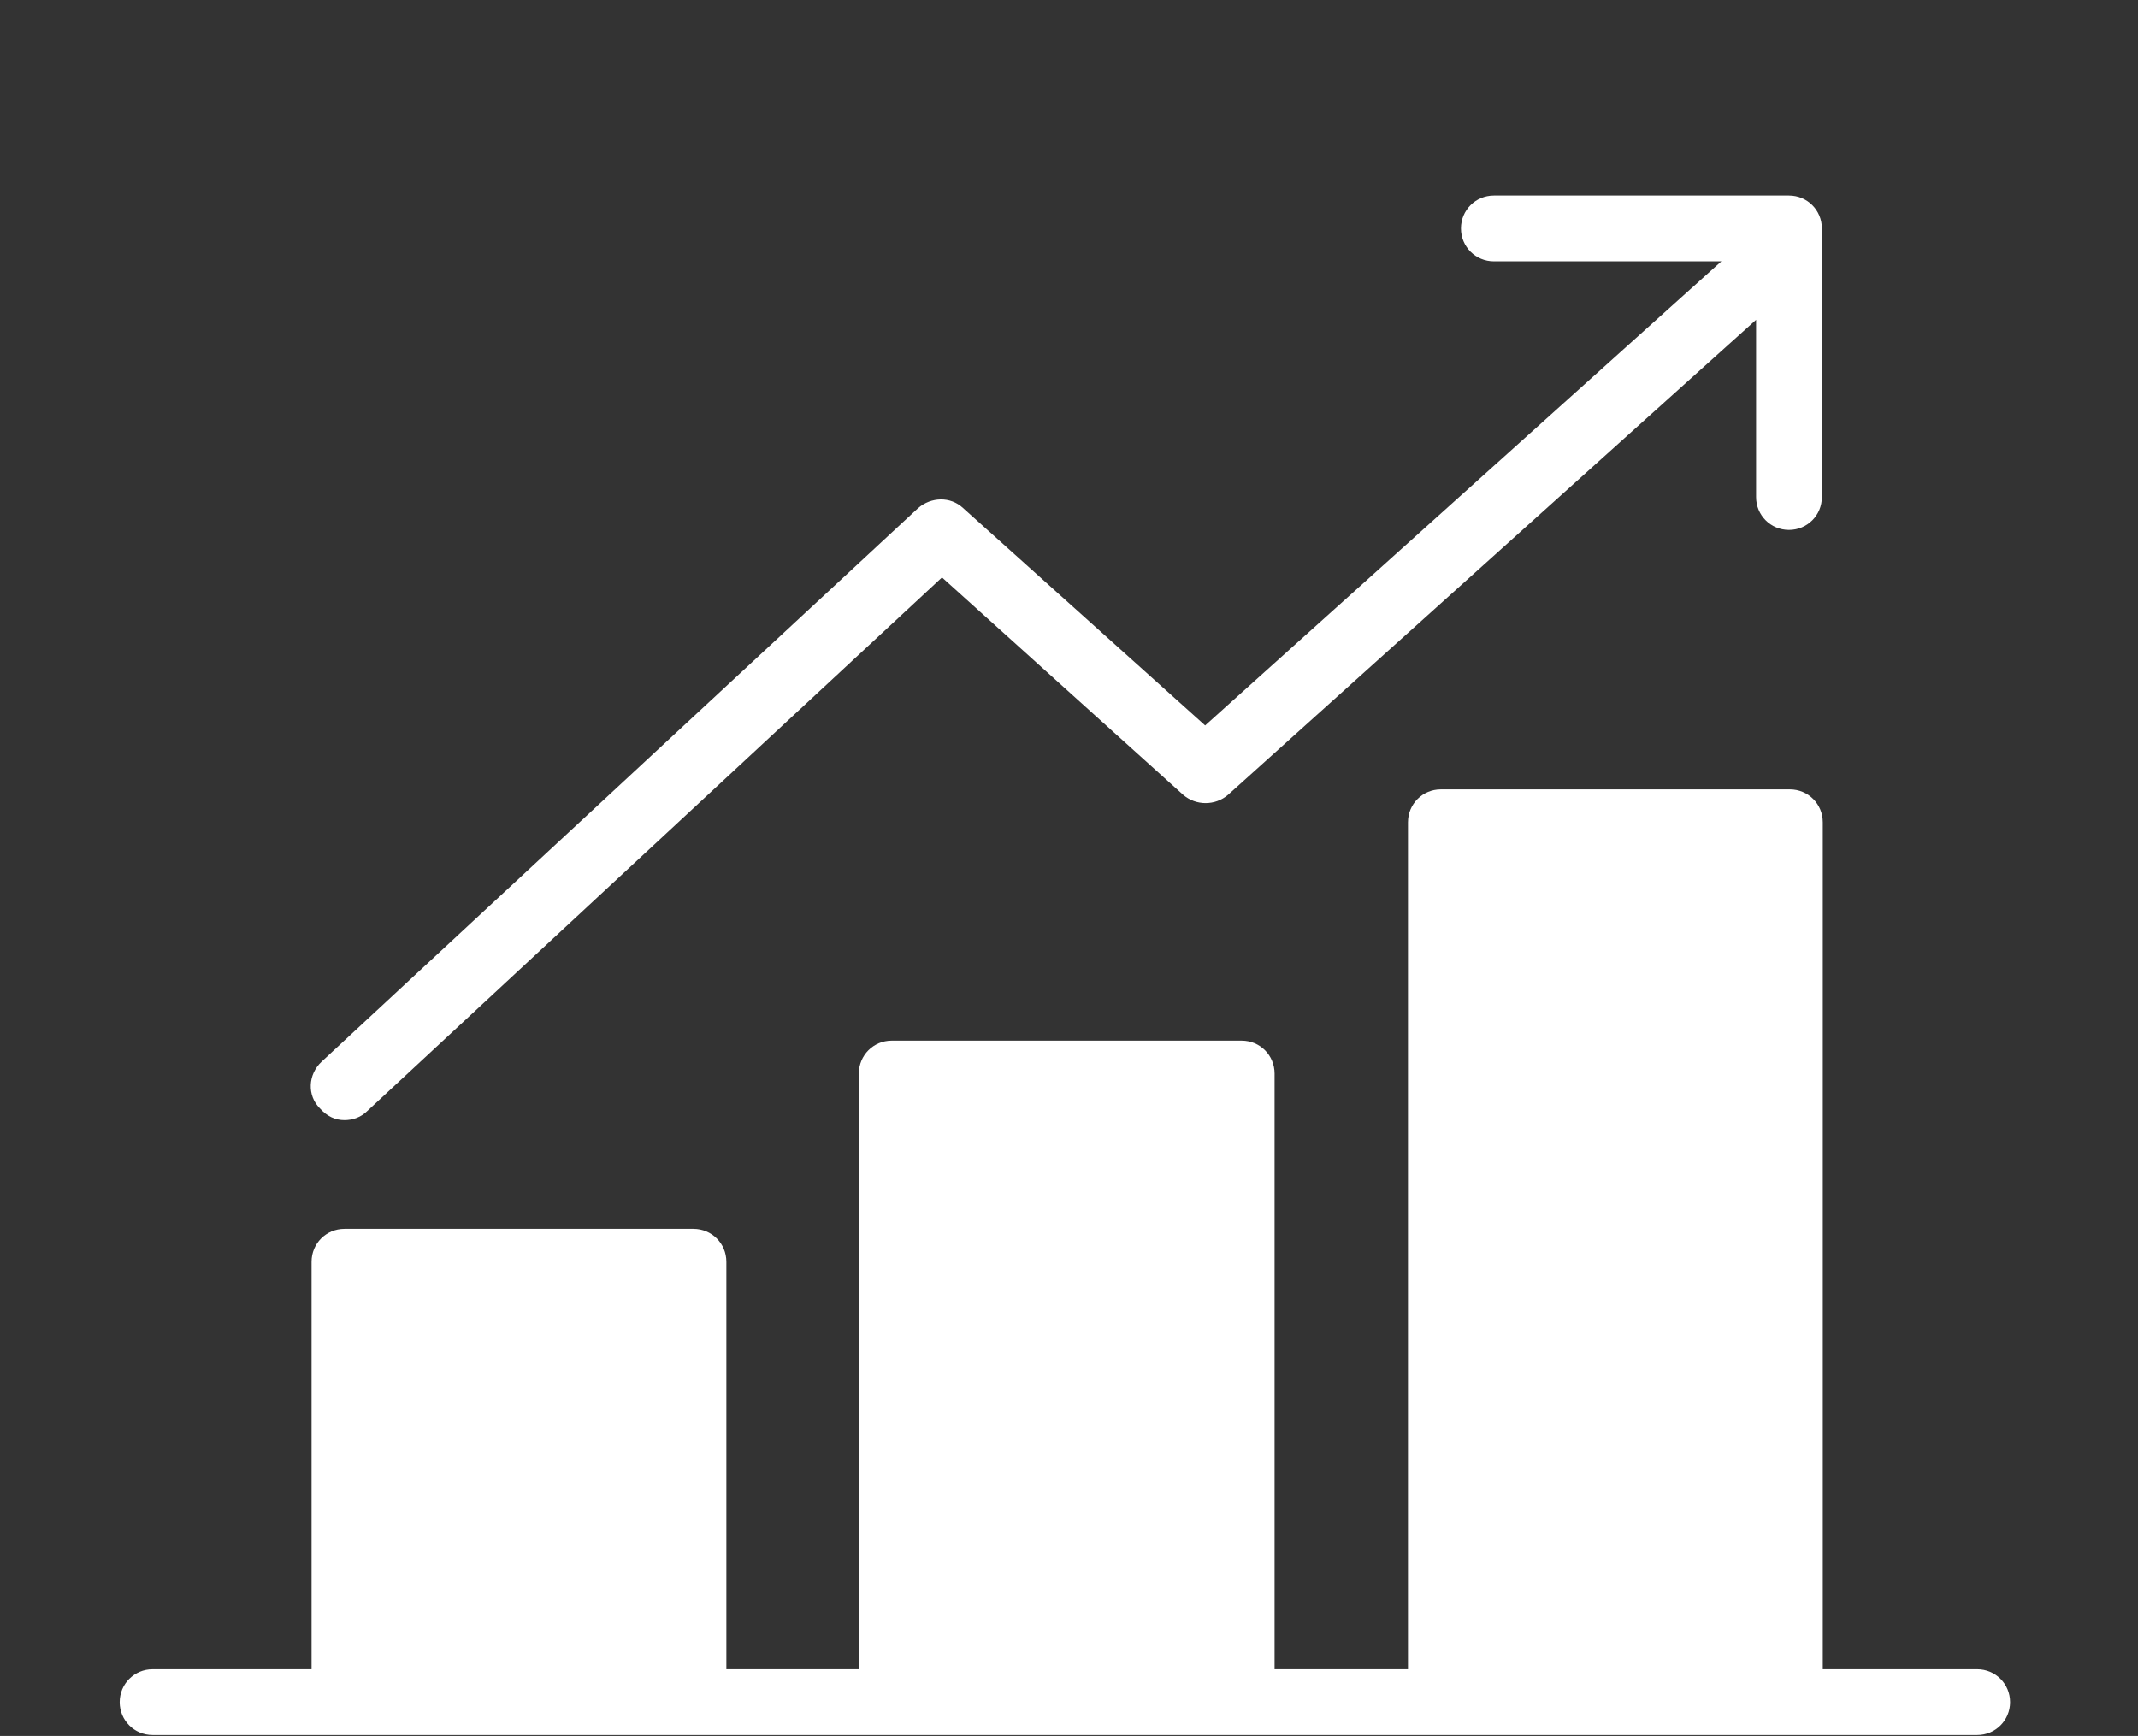 <?xml version="1.0" encoding="utf-8"?>
<!-- Generator: Adobe Illustrator 22.1.0, SVG Export Plug-In . SVG Version: 6.00 Build 0)  -->
<svg version="1.1" xmlns="http://www.w3.org/2000/svg" xmlns:xlink="http://www.w3.org/1999/xlink" x="0px" y="0px"
	 viewBox="0 0 234 190" style="enable-background:new 0 0 234 190;" xml:space="preserve">
<rect x="0" y="0" width="234" height="190" fill="#333333" stroke="none"/>
<style type="text/css">
	.st0{display:none;}
	.st1{display:inline;fill:#FFFFFF;}
	.st2{fill:#FFFFFF;}
	.st3{display:inline;}
</style>
<g id="Livello_3" class="st0">
	<rect x="-0.5" y="-0.4" class="st1" width="234" height="190"/>
</g>
<g id="Livello_4">
	<g id="Livello_2_4_">
		<g>
			<path class="st2" d="M216.4,182.7h-16.9V90c0-2-1.6-3.6-3.6-3.6h-38.2c-2,0-3.6,1.6-3.6,3.6v92.7h-14.6v-65.2
				c0-2-1.6-3.6-3.6-3.6H97.6c-2,0-3.6,1.6-3.6,3.6v65.2H79.5v-44.6c0-2-1.6-3.6-3.6-3.6H37.7c-2,0-3.6,1.6-3.6,3.6v44.6H16.7
				c-2,0-3.6,1.6-3.6,3.6s1.6,3.6,3.6,3.6h199.7c2,0,3.6-1.6,3.6-3.6S218.4,182.7,216.4,182.7z"/>
			<path class="st2" d="M37.7,122.6c0.9,0,1.8-0.3,2.5-1l62.9-58.4l26.4,23.8c1.4,1.2,3.5,1.2,4.9,0l57.8-52v19.4
				c0,2,1.6,3.6,3.6,3.6s3.6-1.6,3.6-3.6V25c0-2-1.6-3.6-3.6-3.6h-32.3c-2,0-3.6,1.6-3.6,3.6s1.6,3.6,3.6,3.6h24.9l-56.5,50.8
				l-26.5-23.8c-1.4-1.3-3.5-1.2-4.9,0l-65.3,60.6c-1.5,1.4-1.6,3.7-0.2,5.1C35.8,122.2,36.7,122.6,37.7,122.6z"/>
		</g>
	</g>
	<g id="Object_3_">
	</g>
</g>
<g id="Livello_1" class="st0">
	<g id="Livello_2_1_" class="st3">
		<path class="st2" d="M168.2,108.5c-8.9,4.8-18.9,7.3-29.1,7.3c-34.2,0-62-27.8-62-62c0-15.2,5.5-29.1,14.5-39.8H38.8v161.8
			c0,2-1.7,3.6-3.7,3.6s-3.7-1.6-3.7-3.6c0-7.9-6.6-14.2-14.7-14.2c-8.1,0-14.7,6.4-14.7,14.2c0,7.9,6.6,14.2,14.7,14.2h158.9
			c4.4,0,7.9-3.5,7.9-7.9v-58.3L168.2,108.5z"/>
		<g>
			<path class="st2" d="M31.2,160.3c-3.7-3.6-8.9-5.8-14.6-5.8c-5.8,0-10.9,2.3-14.7,6L2,14.2C2,6.3,8.5,0,16.6,0h0
				c8.1,0,14.6,6.3,14.6,14.2l-0.1,146.1"/>
		</g>
		<path class="st2" d="M229.8,127.2l-45-45c5.1-8.2,8.1-17.9,8.1-28.3c0-29.7-24.1-53.8-53.8-53.8c-29.7,0-53.8,24.1-53.8,53.8
			s24.1,53.8,53.8,53.8c11.2,0,21.7-3.5,30.3-9.4l44.7,44.6c2.1,2.1,4.9,3.2,7.9,3.2c6.1,0,11.1-5,11.1-11.1
			C233,132,231.9,129.3,229.8,127.2z M139.1,99.2c-25,0-45.4-20.4-45.4-45.4s20.4-45.4,45.4-45.4c25,0,45.4,20.4,45.4,45.4
			S164.1,99.2,139.1,99.2z"/>
	</g>
	<g id="Object" class="st3">
	</g>
</g>
<g id="Livello_2" class="st0">
	<g id="Livello_2_3_" class="st3">
		<g>
			<g>
				<path class="st2" d="M193.5,166.7c-10.1,0-18.4-8.3-18.4-18.4V93.6c0-6.3-5.2-11.5-11.5-11.5c-6.3,0-11.5,5.2-11.5,11.5v32.8
					c0,10.1-8.3,18.4-18.4,18.4s-18.4-8.3-18.4-18.4V55.4c0-6.3-5.2-11.5-11.5-11.5c-6.3,0-11.5,5.2-11.5,11.5c0,0.3-0.1,0.7-0.2,1
					c0.1,0.3,0.2,0.6,0.2,1v52.1c0,10.1-8.3,18.4-18.4,18.4h-7.2v43c0,1.9-1.6,3.4-3.5,3.4c-1.9,0-3.5-1.5-3.5-3.4
					c0-7.4-6.1-13.3-13.7-13.3s-13.7,6-13.7,13.3c0,7.4,6.1,13.3,13.7,13.3h148.8c4.1,0,7.4-3.3,7.4-7.4v-10.1H193.5z"/>
				<path class="st2" d="M73.8,121c6.3,0,11.5-5.2,11.5-11.5V57.4c0-0.3,0.1-0.7,0.2-1c-0.1-0.3-0.2-0.6-0.2-1
					c0-10.1,8.3-18.4,18.4-18.4s18.4,8.3,18.4,18.4v70.9c0,6.3,5.2,11.5,11.5,11.5c6.3,0,11.5-5.2,11.5-11.5V93.6
					c0-10.1,8.3-18.4,18.4-18.4S182,83.4,182,93.6v54.8c0,6.3,5.2,11.5,11.5,11.5h8.6v-133c0-4.1-3.3-7.4-7.4-7.4h-128V121H73.8z"/>
			</g>
			<g>
				<path class="st2" d="M59.5,156.4c-3.5-3.4-8.3-5.4-13.6-5.4c-5.4,0-10.2,2.2-13.7,5.6l0-137c0-7.3,6.1-13.3,13.7-13.3h0
					c7.6,0,13.7,5.9,13.7,13.3L59.5,156.4"/>
			</g>
		</g>
	</g>
	<g id="Object_2_" class="st3">
	</g>
</g>
</svg>
